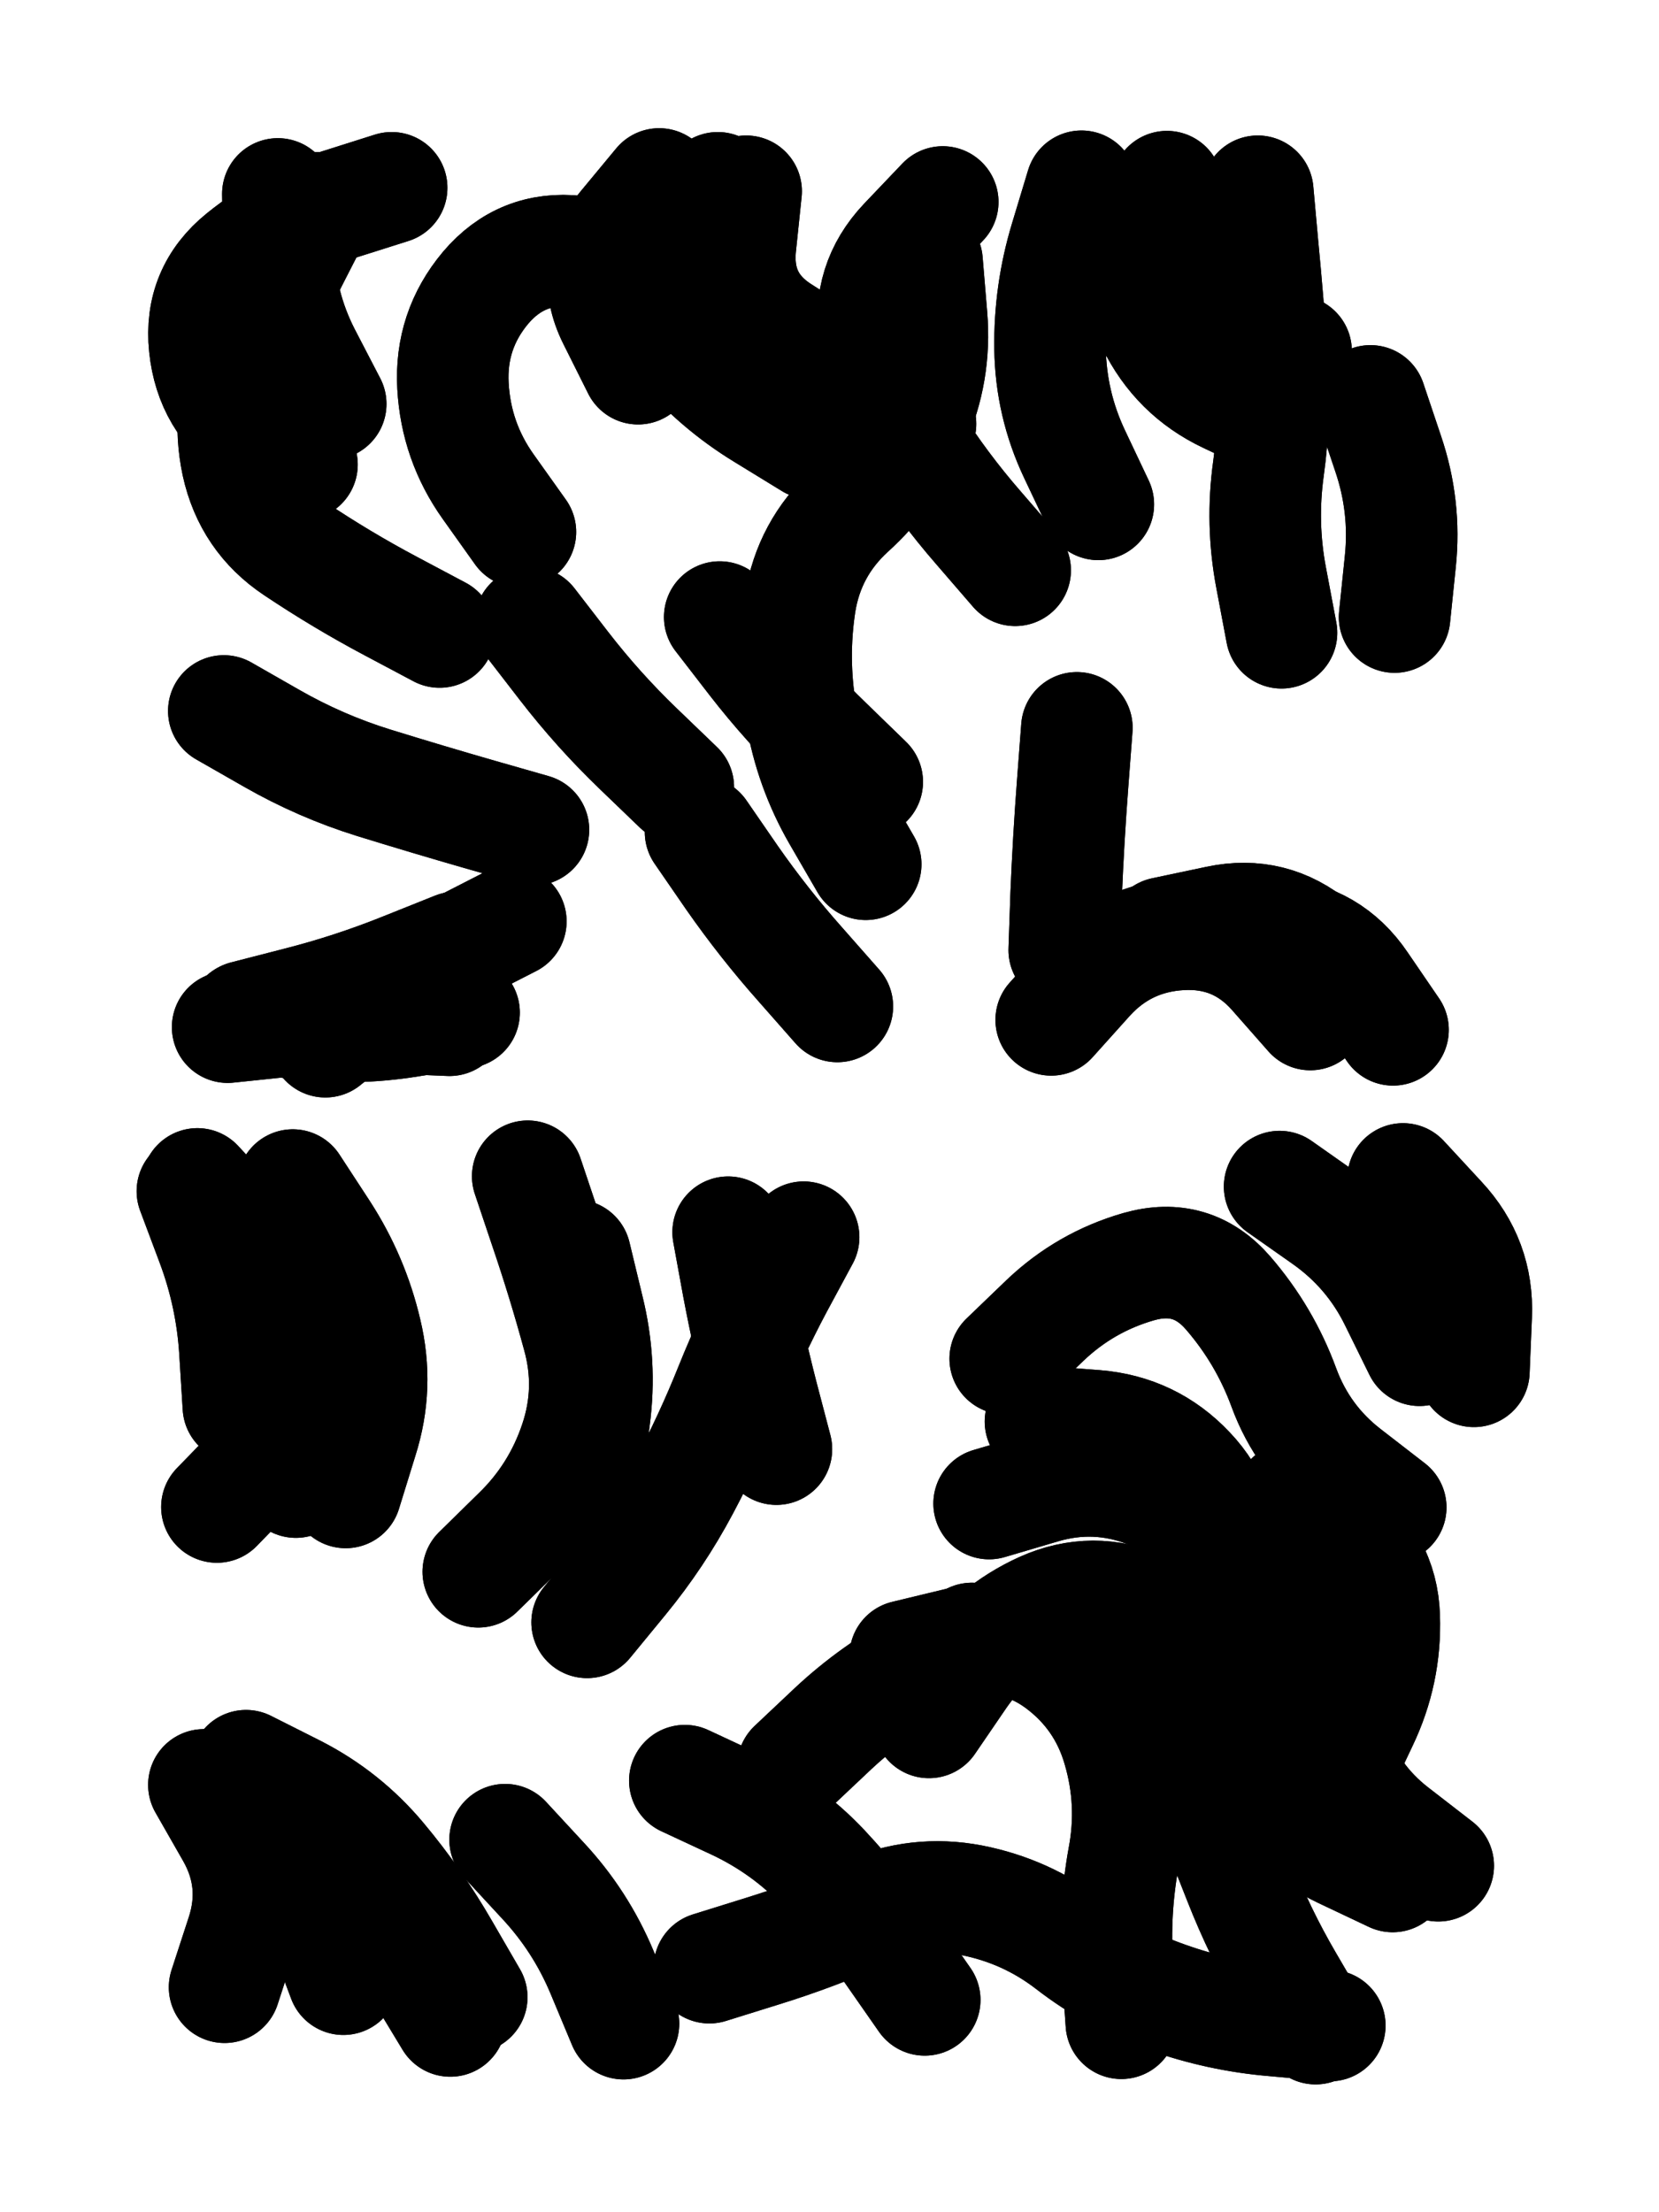 <svg xmlns="http://www.w3.org/2000/svg" viewBox="0 0 4329 5772"><title>Infinite Scribble #2551</title><defs><filter id="piece_2551_3_4_filter" x="-100" y="-100" width="4529" height="5972" filterUnits="userSpaceOnUse"><feGaussianBlur in="SourceGraphic" result="lineShape_1" stdDeviation="14550e-3"/><feColorMatrix in="lineShape_1" result="lineShape" type="matrix" values="1 0 0 0 0  0 1 0 0 0  0 0 1 0 0  0 0 0 17460e-3 -8730e-3"/><feGaussianBlur in="lineShape" result="shrank_blurred" stdDeviation="14700e-3"/><feColorMatrix in="shrank_blurred" result="shrank" type="matrix" values="1 0 0 0 0 0 1 0 0 0 0 0 1 0 0 0 0 0 13185e-3 -8760e-3"/><feColorMatrix in="lineShape" result="border_filled" type="matrix" values="0.5 0 0 0 -0.15  0 0.5 0 0 -0.15  0 0 0.5 0 -0.15  0 0 0 1 0"/><feComposite in="border_filled" in2="shrank" result="border" operator="out"/><feColorMatrix in="lineShape" result="adjustedColor" type="matrix" values="0.95 0 0 0 -0.05  0 0.95 0 0 -0.05  0 0 0.95 0 -0.05  0 0 0 1 0"/><feMorphology in="lineShape" result="frost1_shrink" operator="erode" radius="29100e-3"/><feColorMatrix in="frost1_shrink" result="frost1" type="matrix" values="2 0 0 0 0.05  0 2 0 0 0.05  0 0 2 0 0.05  0 0 0 0.5 0"/><feMorphology in="lineShape" result="frost2_shrink" operator="erode" radius="87300e-3"/><feColorMatrix in="frost2_shrink" result="frost2" type="matrix" values="2 0 0 0 0.35  0 2 0 0 0.35  0 0 2 0 0.35  0 0 0 0.5 0"/><feMerge result="shapes_linestyle_colors"><feMergeNode in="frost1"/><feMergeNode in="frost2"/></feMerge><feTurbulence result="shapes_linestyle_linestyle_turbulence" type="turbulence" baseFrequency="103e-3" numOctaves="2"/><feDisplacementMap in="shapes_linestyle_colors" in2="shapes_linestyle_linestyle_turbulence" result="frost" scale="-194000e-3" xChannelSelector="R" yChannelSelector="G"/><feMerge result="shapes_linestyle"><feMergeNode in="adjustedColor"/><feMergeNode in="frost"/></feMerge><feComposite in="shapes_linestyle" in2="shrank" result="shapes_linestyle_cropped" operator="atop"/><feComposite in="border" in2="shapes_linestyle_cropped" result="shapes" operator="over"/></filter><filter id="piece_2551_3_4_shadow" x="-100" y="-100" width="4529" height="5972" filterUnits="userSpaceOnUse"><feColorMatrix in="SourceGraphic" result="result_blackened" type="matrix" values="0 0 0 0 0  0 0 0 0 0  0 0 0 0 0  0 0 0 0.8 0"/><feGaussianBlur in="result_blackened" result="result_blurred" stdDeviation="87300e-3"/><feComposite in="SourceGraphic" in2="result_blurred" result="result" operator="over"/></filter><filter id="piece_2551_3_4_overall" x="-100" y="-100" width="4529" height="5972" filterUnits="userSpaceOnUse"><feTurbulence result="background_back_bumps" type="fractalNoise" baseFrequency="20e-3" numOctaves="3"/><feDiffuseLighting in="background_back_bumps" result="background_back" surfaceScale="1" diffuseConstant="2" lighting-color="#555"><feDistantLight azimuth="225" elevation="20"/></feDiffuseLighting><feColorMatrix in="background_back" result="background_backdarkened" type="matrix" values="0.4 0 0 0 0  0 0.4 0 0 0  0 0 0.4 0 0  0 0 0 1 0"/><feMorphology in="SourceGraphic" result="background_glow_1_thicken" operator="dilate" radius="24500e-3"/><feColorMatrix in="background_glow_1_thicken" result="background_glow_1_thicken_colored" type="matrix" values="0 0 0 0 0  0 0 0 0 0  0 0 0 0 0  0 0 0 1 0"/><feGaussianBlur in="background_glow_1_thicken_colored" result="background_glow_1" stdDeviation="73500e-3"/><feMorphology in="SourceGraphic" result="background_glow_2_thicken" operator="dilate" radius="245000e-3"/><feColorMatrix in="background_glow_2_thicken" result="background_glow_2_thicken_colored" type="matrix" values="1.3 0 0 0 0  0 1.3 0 0 0  0 0 1.3 0 0  0 0 0 0.2 0"/><feGaussianBlur in="background_glow_2_thicken_colored" result="background_glow_2" stdDeviation="1225000e-3"/><feComposite in="background_glow_1" in2="background_glow_2" result="background_glow" operator="over"/><feBlend in="background_glow" in2="background_backdarkened" result="background" mode="normal"/></filter><clipPath id="piece_2551_3_4_clip"><rect x="0" y="0" width="4329" height="5772"/></clipPath><g id="layer_4" filter="url(#piece_2551_3_4_filter)" stroke-width="291" stroke-linecap="round" fill="none"><path d="M 1392 2165 Q 1392 2165 1252 2125 Q 1113 2085 974 2042 Q 836 1999 710 1927 L 584 1855 M 2259 2255 Q 2259 2255 2186 2129 Q 2114 2004 2090 1861 Q 2066 1718 2088 1574 Q 2111 1431 2218 1333 Q 2325 1236 2384 1103 Q 2443 971 2431 826 L 2419 682 M 1665 962 Q 1665 962 1600 832 Q 1536 703 1628 591 L 1720 480 M 3333 1099 Q 3333 1099 3202 1037 Q 3071 975 3007 844 L 2944 714 M 863 1054 Q 863 1054 796 925 Q 730 796 727 651 L 725 506 M 3036 2434 Q 3036 2434 3178 2404 Q 3320 2374 3431 2467 L 3542 2560 M 1211 2642 Q 1211 2642 1067 2665 Q 924 2688 780 2671 L 636 2654" stroke="hsl(95,100%,51%)"/><path d="M 1248 4101 Q 1248 4101 1351 4000 Q 1455 3899 1501 3761 Q 1547 3624 1508 3484 Q 1470 3344 1423 3206 L 1377 3069 M 2424 4494 Q 2424 4494 2506 4374 Q 2588 4255 2720 4195 Q 2852 4136 2985 4194 Q 3118 4252 3171 4387 Q 3225 4522 3298 4647 Q 3372 4772 3503 4834 L 3634 4896 M 2623 3545 Q 2623 3545 2727 3445 Q 2832 3345 2971 3305 Q 3111 3265 3205 3374 Q 3300 3484 3350 3620 Q 3400 3756 3514 3844 L 3629 3933 M 831 4810 Q 831 4810 928 4917 Q 1025 5025 1100 5149 L 1175 5273 M 1851 5134 Q 1851 5134 1989 5091 Q 2128 5048 2260 4989 Q 2393 4931 2535 4958 Q 2678 4986 2792 5074 Q 2907 5163 3044 5211 Q 3181 5260 3325 5272 L 3470 5285 M 566 3932 Q 566 3932 667 3828 Q 768 3724 810 3585 Q 852 3446 811 3307 L 770 3168 M 2026 3781 Q 2026 3781 1989 3640 Q 1953 3500 1926 3357 L 1900 3215" stroke="hsl(217,100%,55%)"/></g><g id="layer_3" filter="url(#piece_2551_3_4_filter)" stroke-width="291" stroke-linecap="round" fill="none"><path d="M 2402 1106 Q 2402 1106 2282 1024 Q 2163 943 2040 865 Q 1918 788 1932 643 L 1947 499 M 1333 2404 Q 1333 2404 1204 2470 Q 1075 2537 962 2627 L 849 2718 M 2263 2040 Q 2263 2040 2159 1939 Q 2055 1839 1966 1724 L 1878 1610 M 1147 1649 Q 1147 1649 1019 1581 Q 891 1513 770 1432 Q 650 1352 619 1210 Q 589 1068 645 934 Q 701 800 767 671 L 833 542 M 2743 2661 Q 2743 2661 2840 2553 Q 2937 2446 3082 2438 Q 3227 2430 3323 2538 L 3419 2647 M 3382 916 Q 3382 916 3259 839 Q 3136 763 3090 625 L 3045 487" stroke="hsl(144,100%,54%)"/><path d="M 2362 4321 Q 2362 4321 2503 4287 Q 2644 4253 2761 4338 Q 2878 4424 2918 4563 Q 2959 4703 2932 4846 Q 2906 4989 2916 5134 L 2926 5279 M 772 3867 Q 772 3867 784 3722 Q 797 3578 754 3439 Q 712 3301 613 3195 L 515 3089 M 3367 3910 Q 3367 3910 3487 3991 Q 3607 4073 3612 4218 Q 3617 4363 3554 4494 L 3492 4625 M 532 4657 Q 532 4657 604 4783 Q 676 4909 631 5047 L 586 5185 M 1532 4233 Q 1532 4233 1624 4121 Q 1716 4009 1784 3881 Q 1852 3753 1906 3618 Q 1960 3484 2028 3356 L 2097 3228 M 1318 4800 Q 1318 4800 1416 4906 Q 1515 5012 1571 5146 L 1627 5280" stroke="hsl(244,100%,64%)"/></g><g id="layer_2" filter="url(#piece_2551_3_4_filter)" stroke-width="291" stroke-linecap="round" fill="none"><path d="M 3344 1651 Q 3344 1651 3317 1508 Q 3290 1366 3310 1222 Q 3330 1078 3319 933 Q 3309 788 3295 643 L 3282 499 M 1358 1388 Q 1358 1388 1274 1270 Q 1190 1152 1182 1007 Q 1174 862 1267 751 Q 1361 640 1505 656 Q 1649 673 1761 581 L 1873 490 M 2777 2479 Q 2777 2479 2782 2334 Q 2788 2189 2799 2044 L 2810 1899 M 1189 2472 Q 1189 2472 1054 2526 Q 920 2580 779 2616 L 639 2652 M 2185 2626 Q 2185 2626 2089 2517 Q 1993 2409 1910 2290 L 1828 2171 M 2649 1488 Q 2649 1488 2554 1378 Q 2459 1269 2381 1146 Q 2304 1024 2282 880 Q 2261 737 2360 632 L 2460 527" stroke="hsl(190,100%,61%)"/><path d="M 2715 3709 Q 2715 3709 2859 3720 Q 3004 3732 3103 3837 Q 3203 3942 3185 4086 Q 3168 4230 3121 4367 Q 3074 4504 3127 4638 Q 3181 4773 3234 4908 Q 3287 5043 3360 5168 L 3433 5293 M 2069 4609 Q 2069 4609 2174 4510 Q 2280 4411 2408 4343 L 2536 4275 M 642 4607 Q 642 4607 771 4672 Q 900 4738 993 4849 Q 1086 4960 1158 5085 L 1231 5211 M 1533 3845 Q 1533 3845 1551 3701 Q 1570 3557 1535 3416 L 1501 3275 M 3661 3076 Q 3661 3076 3759 3182 Q 3858 3288 3852 3433 L 3846 3578 M 622 3670 Q 622 3670 613 3525 Q 604 3380 553 3244 L 502 3108" stroke="hsl(266,100%,70%)"/></g><g id="layer_1" filter="url(#piece_2551_3_4_filter)" stroke-width="291" stroke-linecap="round" fill="none"><path d="M 2116 1157 Q 2116 1157 1992 1081 Q 1869 1006 1775 895 Q 1682 785 1706 642 L 1730 499 M 3183 2423 Q 3183 2423 3327 2435 Q 3472 2447 3553 2567 L 3635 2687 M 2866 1316 Q 2866 1316 2804 1185 Q 2742 1054 2740 909 Q 2738 764 2780 625 L 2822 486 M 788 1212 Q 788 1212 668 1130 Q 549 1049 534 904 Q 519 760 632 669 Q 745 578 883 534 L 1022 490 M 1173 2662 Q 1173 2662 1028 2656 Q 883 2651 738 2665 L 594 2680 M 1770 2054 Q 1770 2054 1665 1953 Q 1561 1853 1472 1738 L 1384 1624 M 3639 1610 Q 3639 1610 3654 1465 Q 3669 1321 3622 1183 L 3576 1046" stroke="hsl(219,100%,73%)"/><path d="M 2581 3923 Q 2581 3923 2720 3882 Q 2859 3841 2994 3893 Q 3130 3945 3237 4042 Q 3345 4139 3390 4277 Q 3435 4415 3479 4553 Q 3524 4691 3638 4779 L 3753 4868 M 902 3894 Q 902 3894 945 3755 Q 989 3617 955 3476 Q 922 3335 843 3213 L 764 3092 M 1787 4646 Q 1787 4646 1918 4707 Q 2050 4769 2149 4874 Q 2248 4980 2330 5099 L 2413 5218 M 592 4686 Q 592 4686 693 4789 Q 795 4892 845 5028 L 896 5164 M 3339 3096 Q 3339 3096 3457 3179 Q 3576 3263 3640 3393 L 3704 3523" stroke="hsl(294,100%,74%)"/></g></defs><g filter="url(#piece_2551_3_4_overall)" clip-path="url(#piece_2551_3_4_clip)"><use href="#layer_4"/><use href="#layer_3"/><use href="#layer_2"/><use href="#layer_1"/></g><g clip-path="url(#piece_2551_3_4_clip)"><use href="#layer_4" filter="url(#piece_2551_3_4_shadow)"/><use href="#layer_3" filter="url(#piece_2551_3_4_shadow)"/><use href="#layer_2" filter="url(#piece_2551_3_4_shadow)"/><use href="#layer_1" filter="url(#piece_2551_3_4_shadow)"/></g></svg>